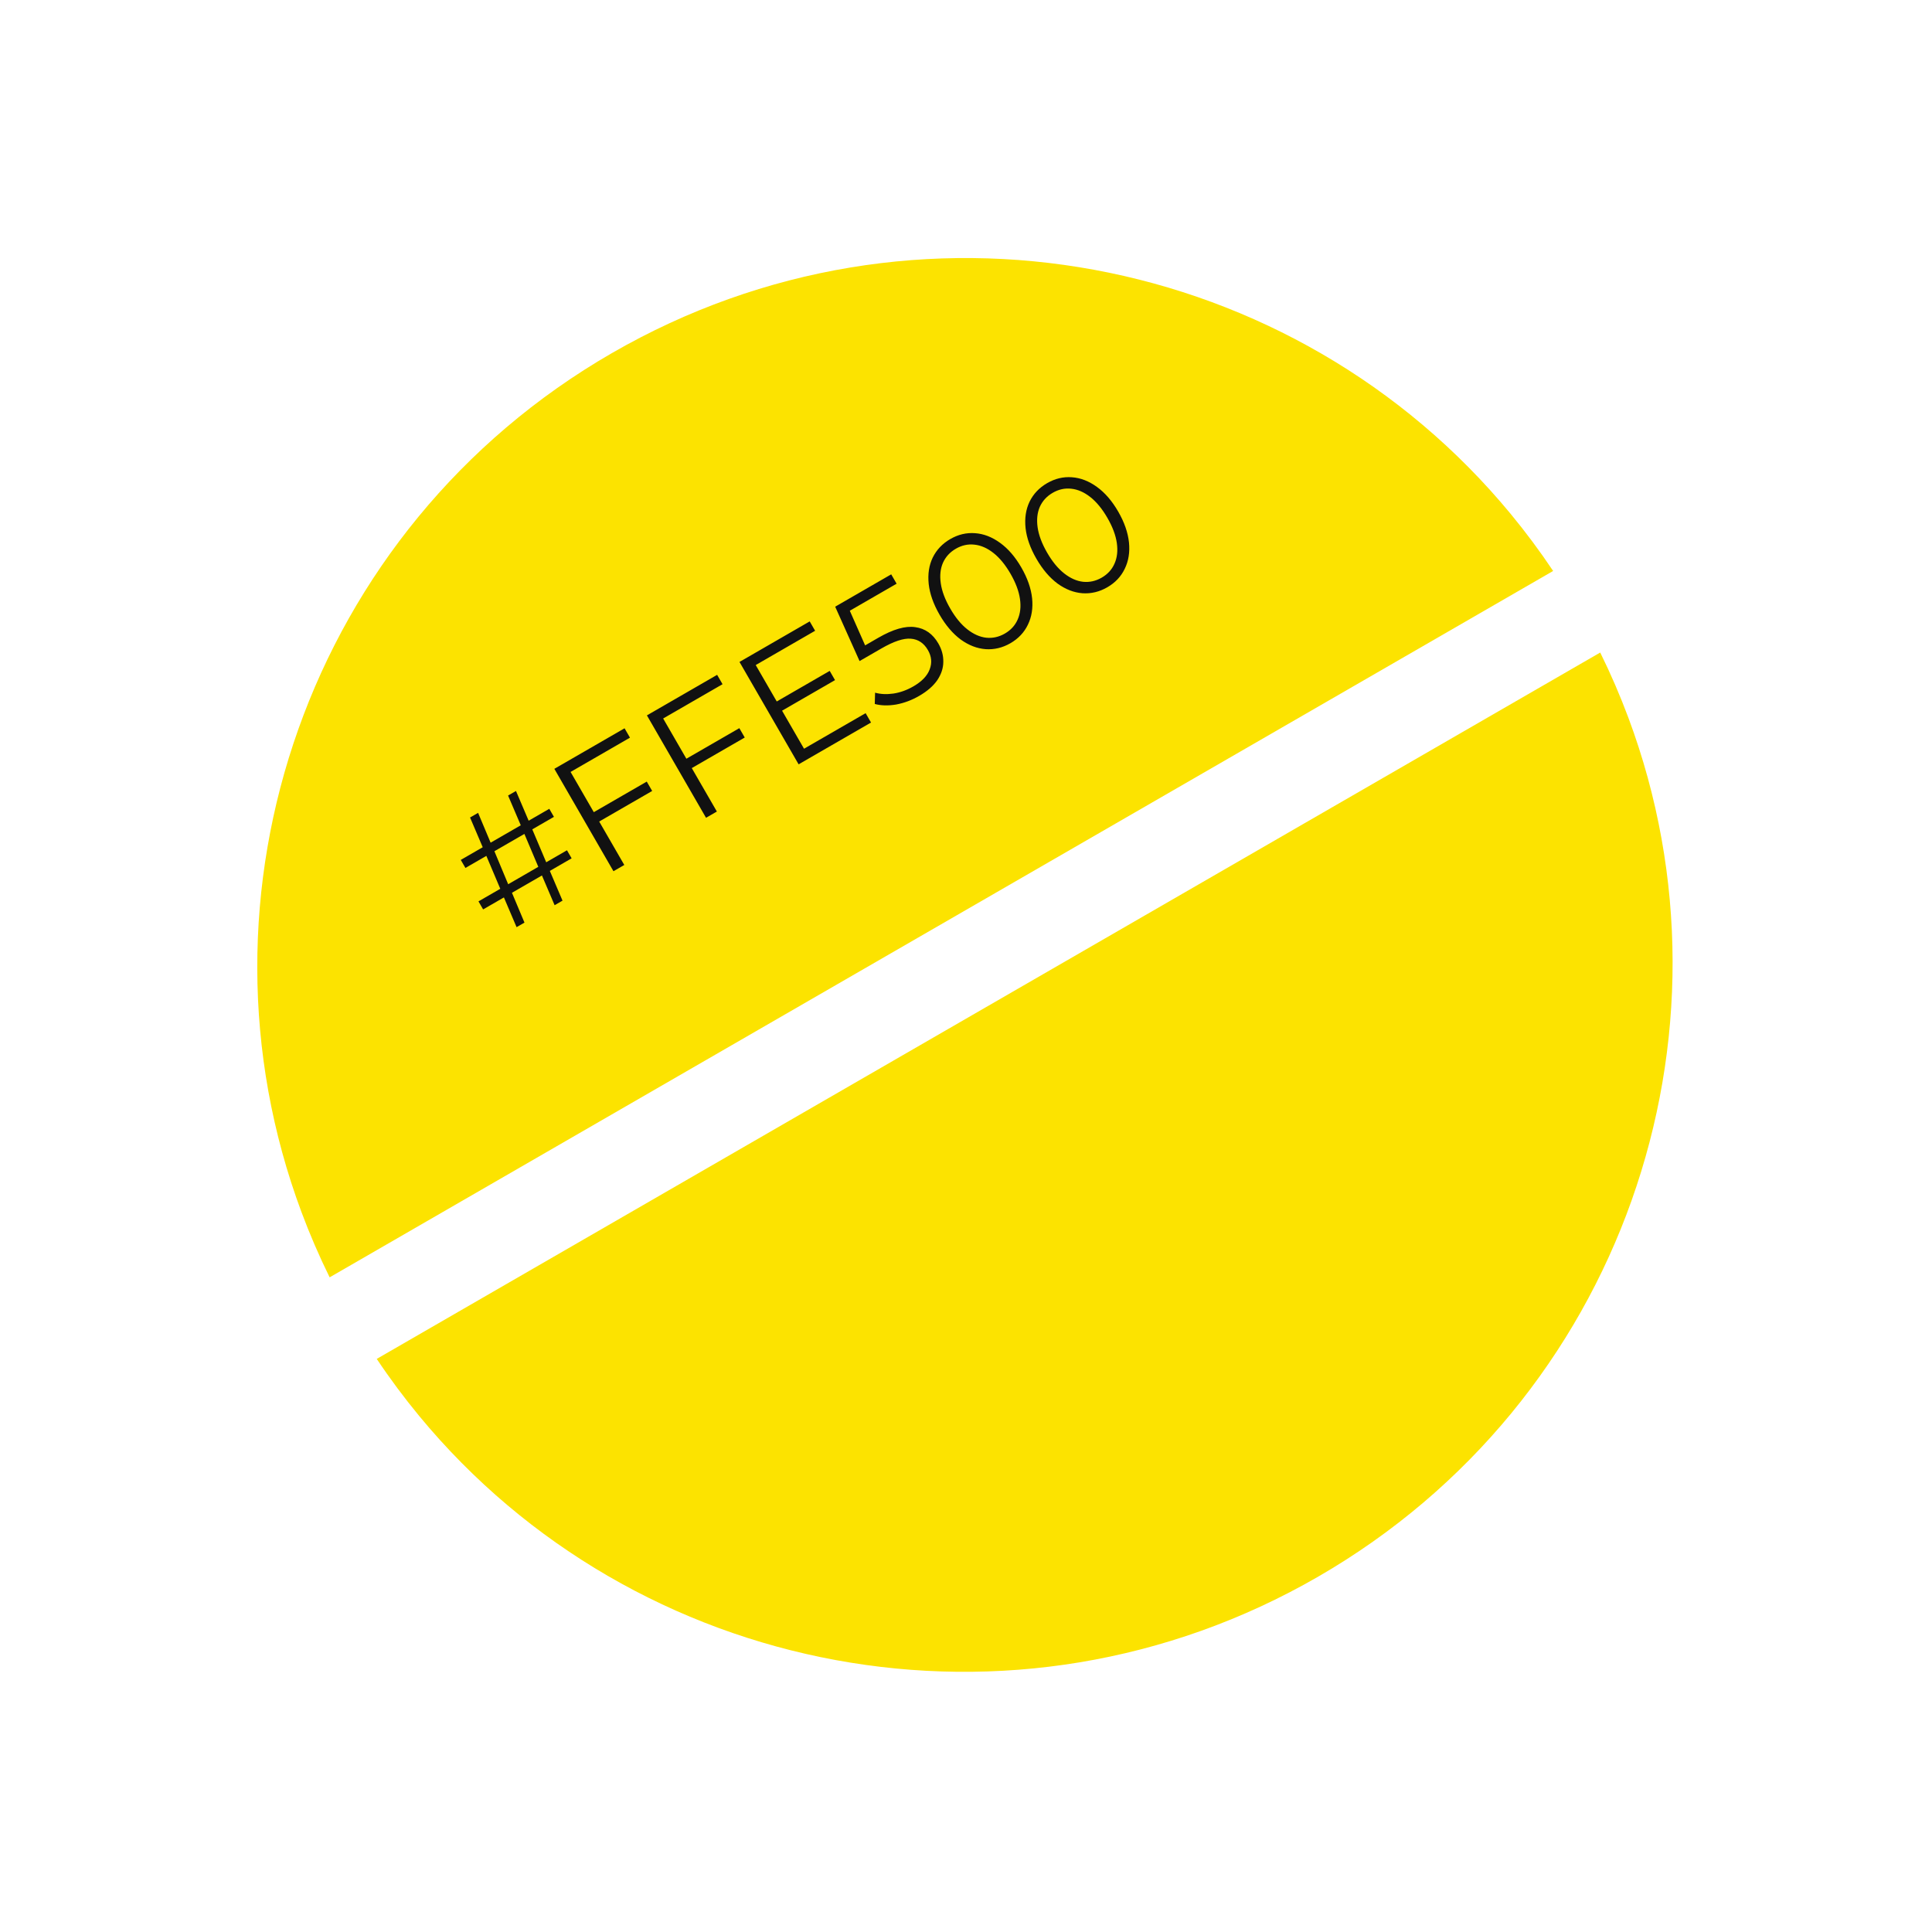 <?xml version="1.0" encoding="UTF-8"?> <svg xmlns="http://www.w3.org/2000/svg" width="183" height="183" viewBox="0 0 183 183" fill="none"> <path d="M151.574 61.808L35.685 128.716C36.945 130.602 38.288 132.404 39.706 134.121C60.136 158.865 96.079 165.957 124.854 149.344C153.628 132.731 165.458 98.058 154.244 67.992C153.466 65.906 152.576 63.842 151.574 61.808Z" fill="#FCE300"></path> <path d="M147.114 54.082L31.224 120.99C30.222 118.956 29.333 116.892 28.555 114.806C17.34 84.74 29.17 50.067 57.945 33.454C86.719 16.841 122.662 23.933 143.092 48.677C144.51 50.395 145.853 52.197 147.114 54.082Z" fill="#FCE300"></path> <path d="M50.418 78.557L51.738 81.675L53.705 80.539L54.145 81.301L52.081 82.493L53.282 85.31L52.534 85.742L51.332 82.925L48.492 84.565L49.679 87.39L48.931 87.822L47.73 85.005L45.762 86.141L45.322 85.379L47.387 84.187L46.067 81.069L44.086 82.213L43.645 81.451L45.724 80.251L44.523 77.434L45.285 76.994L46.472 79.819L49.327 78.171L48.125 75.354L48.874 74.922L50.075 77.739L52.029 76.611L52.469 77.373L50.418 78.557ZM49.67 78.989L46.829 80.629L48.135 83.755L50.989 82.107L49.67 78.989ZM54.045 73.119L56.245 76.929L61.261 74.033L61.773 74.92L56.757 77.816L59.133 81.931L58.108 82.523L52.508 72.824L59.159 68.984L59.671 69.871L54.045 73.119ZM62.814 68.056L65.014 71.867L70.03 68.971L70.542 69.858L65.526 72.754L67.902 76.869L66.876 77.461L61.276 67.761L67.928 63.921L68.44 64.808L62.814 68.056ZM81.992 67.552L82.504 68.438L75.645 72.398L70.045 62.699L76.696 58.859L77.208 59.746L71.582 62.994L73.574 66.444L78.59 63.548L79.094 64.421L74.078 67.317L76.158 70.919L81.992 67.552ZM83.192 60.411C84.597 59.6 85.764 59.265 86.695 59.405C87.629 59.53 88.358 60.046 88.881 60.951C89.206 61.514 89.363 62.095 89.351 62.693C89.348 63.286 89.158 63.864 88.781 64.426C88.398 64.98 87.824 65.478 87.057 65.92C86.364 66.32 85.64 66.591 84.884 66.732C84.131 66.858 83.457 66.841 82.859 66.681L82.888 65.612C83.403 65.757 83.986 65.785 84.635 65.693C85.279 65.592 85.906 65.366 86.515 65.014C87.319 64.55 87.834 64.012 88.06 63.401C88.295 62.785 88.24 62.177 87.893 61.576C87.509 60.911 86.969 60.552 86.273 60.498C85.586 60.439 84.656 60.748 83.483 61.425L81.418 62.617L79.109 57.466L84.416 54.402L84.928 55.289L80.494 57.849L81.945 61.131L83.192 60.411ZM95.709 60.925C94.961 61.357 94.177 61.545 93.356 61.489C92.545 61.428 91.759 61.124 91 60.577C90.245 60.015 89.576 59.231 88.995 58.224C88.414 57.217 88.072 56.251 87.968 55.325C87.869 54.385 87.995 53.548 88.348 52.815C88.71 52.077 89.265 51.491 90.013 51.059C90.761 50.627 91.541 50.442 92.352 50.503C93.173 50.559 93.966 50.865 94.73 51.421C95.489 51.968 96.16 52.745 96.741 53.752C97.322 54.759 97.663 55.733 97.762 56.673C97.856 57.604 97.722 58.439 97.36 59.177C97.008 59.91 96.457 60.493 95.709 60.925ZM95.181 60.011C95.745 59.685 96.148 59.243 96.392 58.684C96.645 58.119 96.718 57.467 96.611 56.728C96.505 55.989 96.206 55.194 95.716 54.344C95.225 53.494 94.686 52.839 94.099 52.377C93.512 51.915 92.911 51.652 92.296 51.589C91.689 51.52 91.105 51.649 90.541 51.974C89.978 52.299 89.57 52.744 89.317 53.309C89.073 53.868 89.004 54.518 89.111 55.257C89.217 55.996 89.516 56.79 90.007 57.64C90.497 58.49 91.036 59.146 91.623 59.608C92.21 60.069 92.806 60.335 93.413 60.404C94.028 60.467 94.618 60.336 95.181 60.011ZM104.884 55.628C104.135 56.06 103.351 56.248 102.53 56.192C101.719 56.131 100.934 55.827 100.175 55.28C99.419 54.718 98.751 53.934 98.17 52.927C97.588 51.92 97.246 50.954 97.143 50.029C97.043 49.088 97.17 48.252 97.522 47.518C97.884 46.78 98.439 46.194 99.188 45.763C99.936 45.331 100.716 45.145 101.527 45.206C102.347 45.262 103.14 45.568 103.905 46.124C104.664 46.672 105.334 47.449 105.915 48.455C106.497 49.462 106.837 50.436 106.937 51.376C107.031 52.307 106.897 53.142 106.535 53.88C106.182 54.614 105.632 55.196 104.884 55.628ZM104.356 54.714C104.919 54.388 105.323 53.946 105.566 53.387C105.819 52.822 105.892 52.17 105.786 51.431C105.679 50.692 105.381 49.897 104.89 49.047C104.399 48.197 103.861 47.542 103.274 47.08C102.687 46.618 102.086 46.356 101.47 46.292C100.864 46.223 100.279 46.352 99.716 46.677C99.152 47.002 98.744 47.447 98.491 48.012C98.248 48.572 98.179 49.221 98.285 49.96C98.392 50.699 98.691 51.493 99.181 52.343C99.672 53.193 100.211 53.849 100.797 54.311C101.384 54.773 101.981 55.038 102.587 55.107C103.203 55.17 103.792 55.039 104.356 54.714Z" fill="#111111"></path> </svg> 